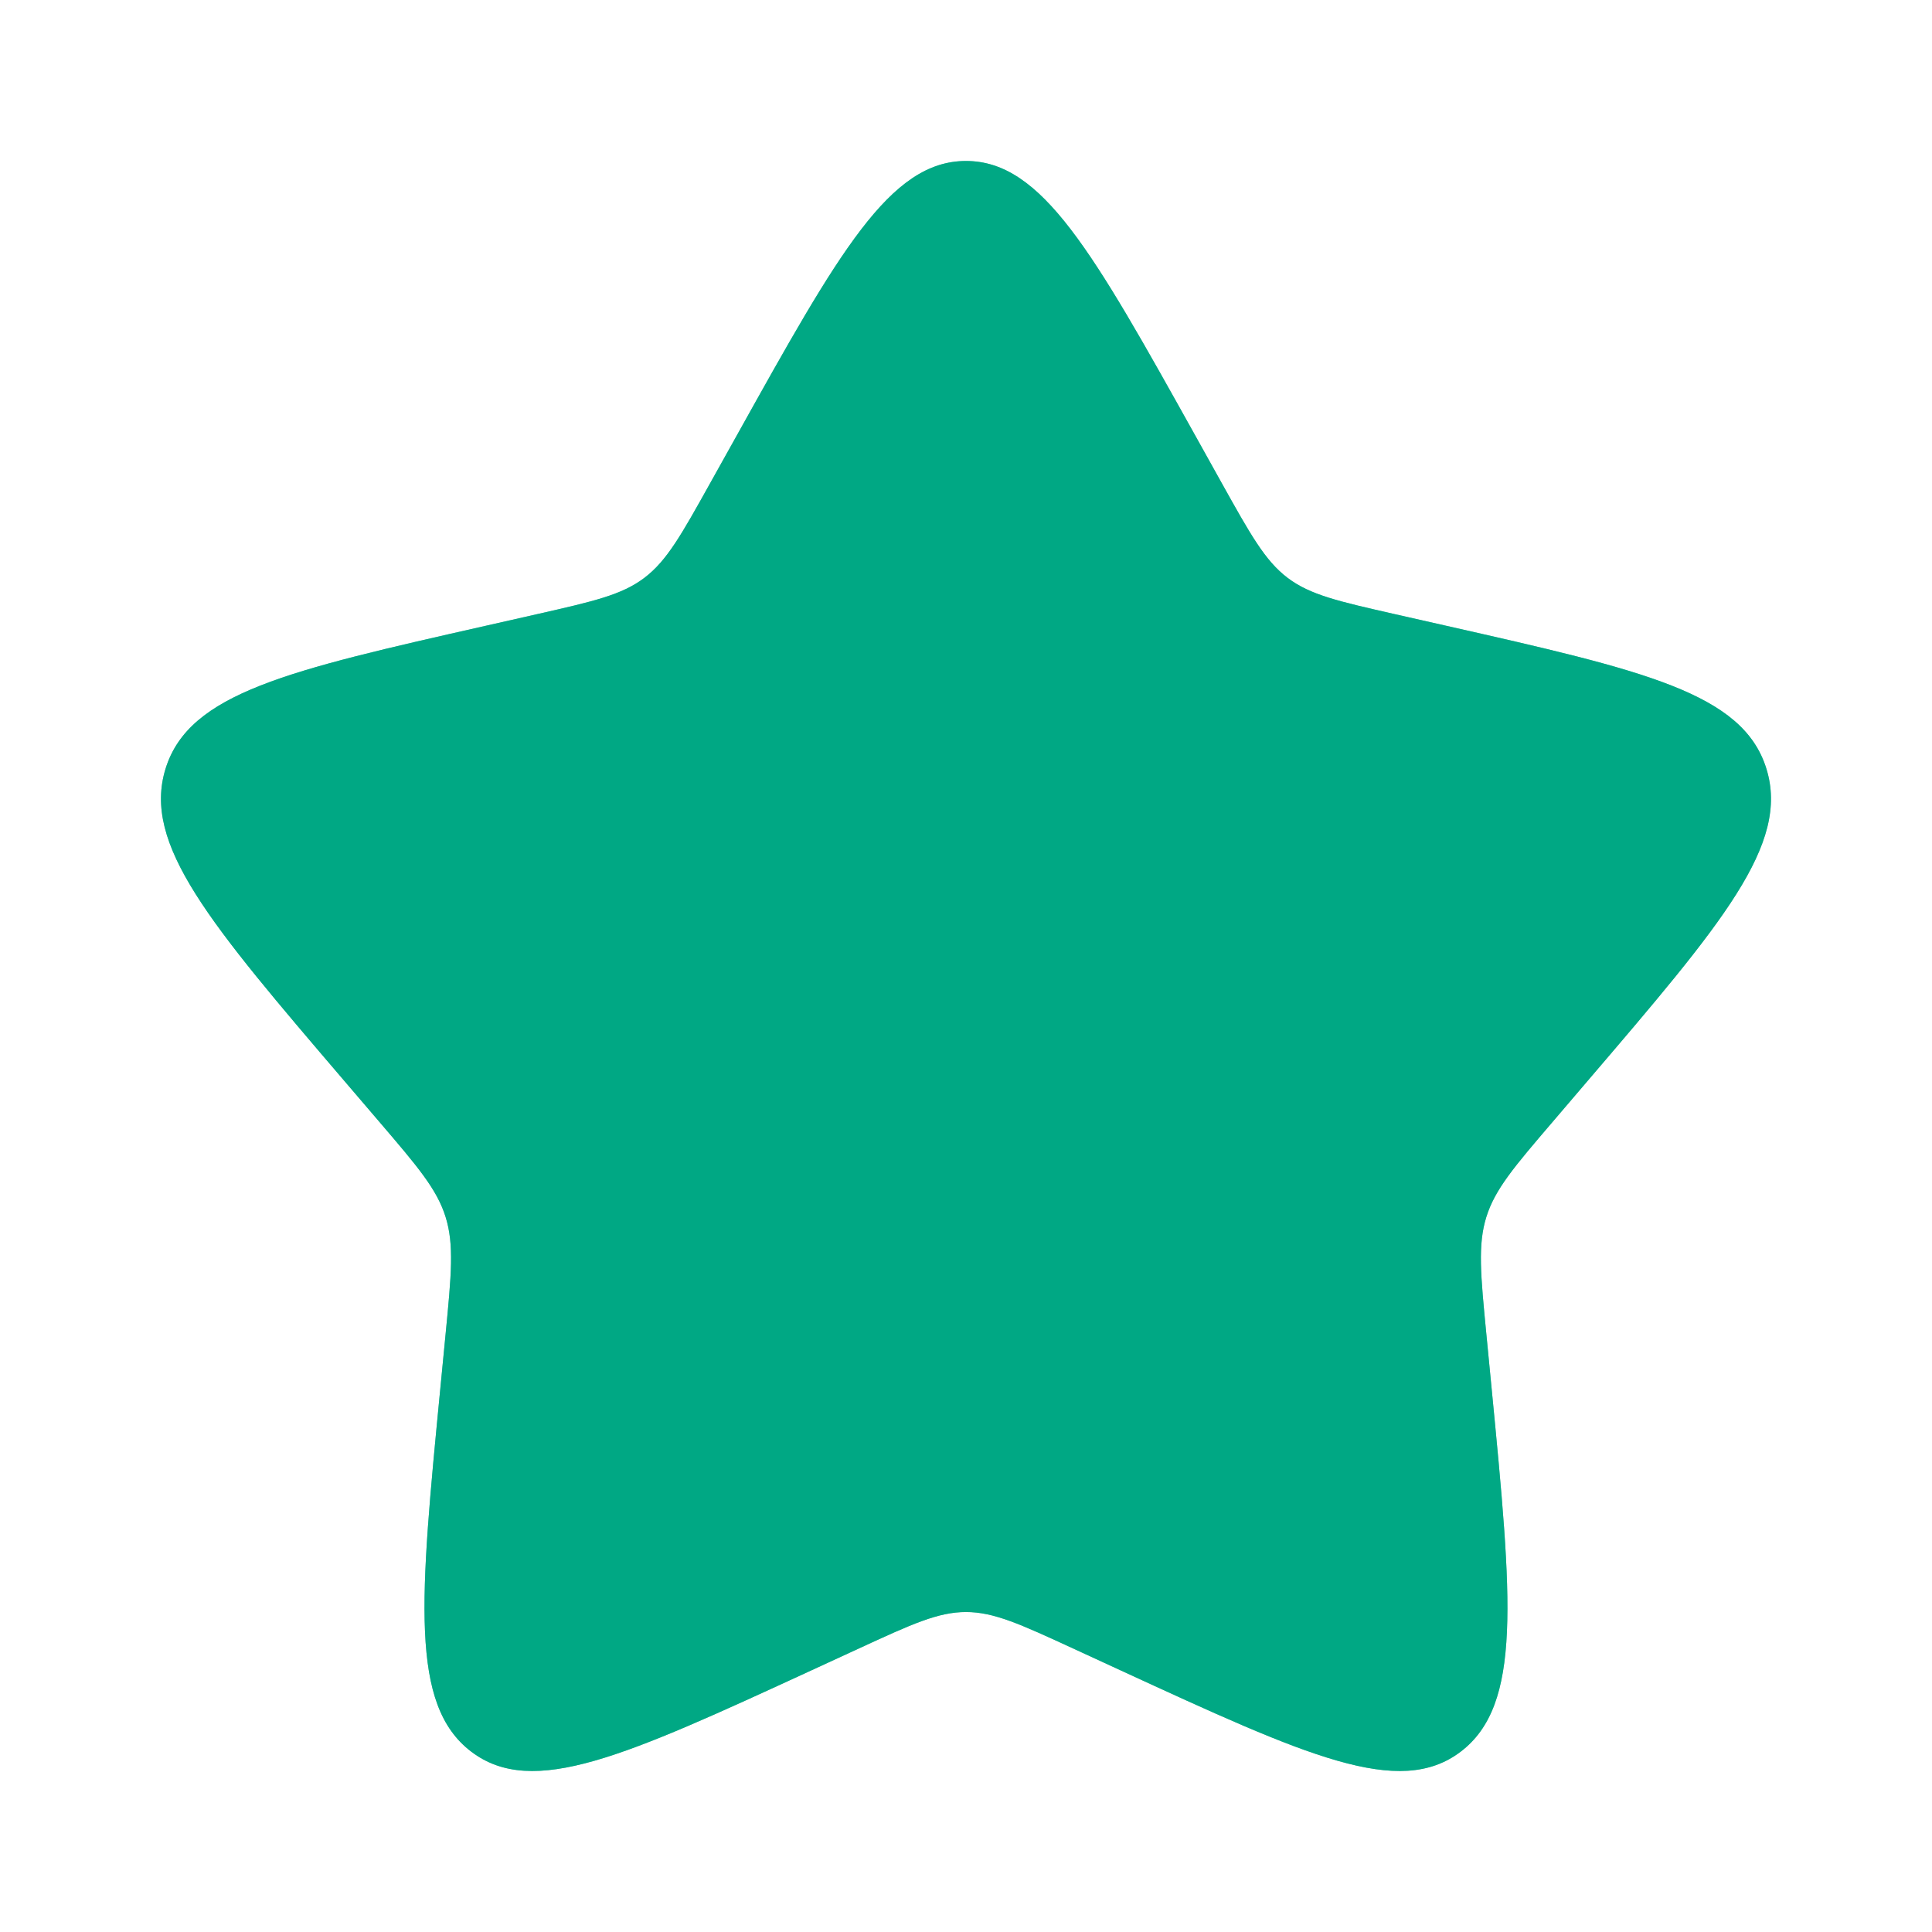 <svg width="34" height="34" viewBox="0 0 34 34" fill="none" xmlns="http://www.w3.org/2000/svg">
<path d="M12.967 7.662C14.761 4.443 15.658 2.833 17 2.833C18.341 2.833 19.238 4.443 21.033 7.662L21.497 8.495C22.007 9.41 22.262 9.867 22.659 10.169C23.057 10.47 23.552 10.582 24.542 10.807L25.444 11.011C28.928 11.799 30.671 12.193 31.085 13.526C31.5 14.859 30.312 16.248 27.936 19.026L27.322 19.745C26.647 20.534 26.309 20.929 26.157 21.417C26.005 21.905 26.056 22.432 26.158 23.485L26.251 24.444C26.61 28.15 26.79 30.003 25.705 30.827C24.62 31.651 22.988 30.9 19.726 29.398L18.882 29.009C17.955 28.582 17.491 28.369 17 28.369C16.508 28.369 16.045 28.582 15.118 29.009L14.274 29.398C11.011 30.9 9.38 31.651 8.294 30.827C7.209 30.003 7.389 28.15 7.748 24.444L7.841 23.485C7.943 22.432 7.994 21.905 7.842 21.417C7.69 20.929 7.353 20.534 6.678 19.745L6.063 19.026C3.688 16.248 2.5 14.859 2.914 13.526C3.329 12.193 5.071 11.799 8.556 11.011L9.457 10.807C10.447 10.582 10.943 10.47 11.34 10.169C11.738 9.867 11.992 9.41 12.502 8.495L12.967 7.662Z" fill="#00A884" fill-opacity="0.6"/>
<path d="M12.967 7.662C14.761 4.443 15.658 2.833 17 2.833C18.341 2.833 19.238 4.443 21.033 7.662L21.497 8.495C22.007 9.41 22.262 9.867 22.659 10.169C23.057 10.47 23.552 10.582 24.542 10.807L25.444 11.011C28.928 11.799 30.671 12.193 31.085 13.526C31.5 14.859 30.312 16.248 27.936 19.026L27.322 19.745C26.647 20.534 26.309 20.929 26.157 21.417C26.005 21.905 26.056 22.432 26.158 23.485L26.251 24.444C26.61 28.15 26.79 30.003 25.705 30.827C24.62 31.651 22.988 30.9 19.726 29.398L18.882 29.009C17.955 28.582 17.491 28.369 17 28.369C16.508 28.369 16.045 28.582 15.118 29.009L14.274 29.398C11.011 30.9 9.38 31.651 8.294 30.827C7.209 30.003 7.389 28.15 7.748 24.444L7.841 23.485C7.943 22.432 7.994 21.905 7.842 21.417C7.69 20.929 7.353 20.534 6.678 19.745L6.063 19.026C3.688 16.248 2.5 14.859 2.914 13.526C3.329 12.193 5.071 11.799 8.556 11.011L9.457 10.807C10.447 10.582 10.943 10.47 11.34 10.169C11.738 9.867 11.992 9.41 12.502 8.495L12.967 7.662Z" fill="#00A884"/>
</svg>
